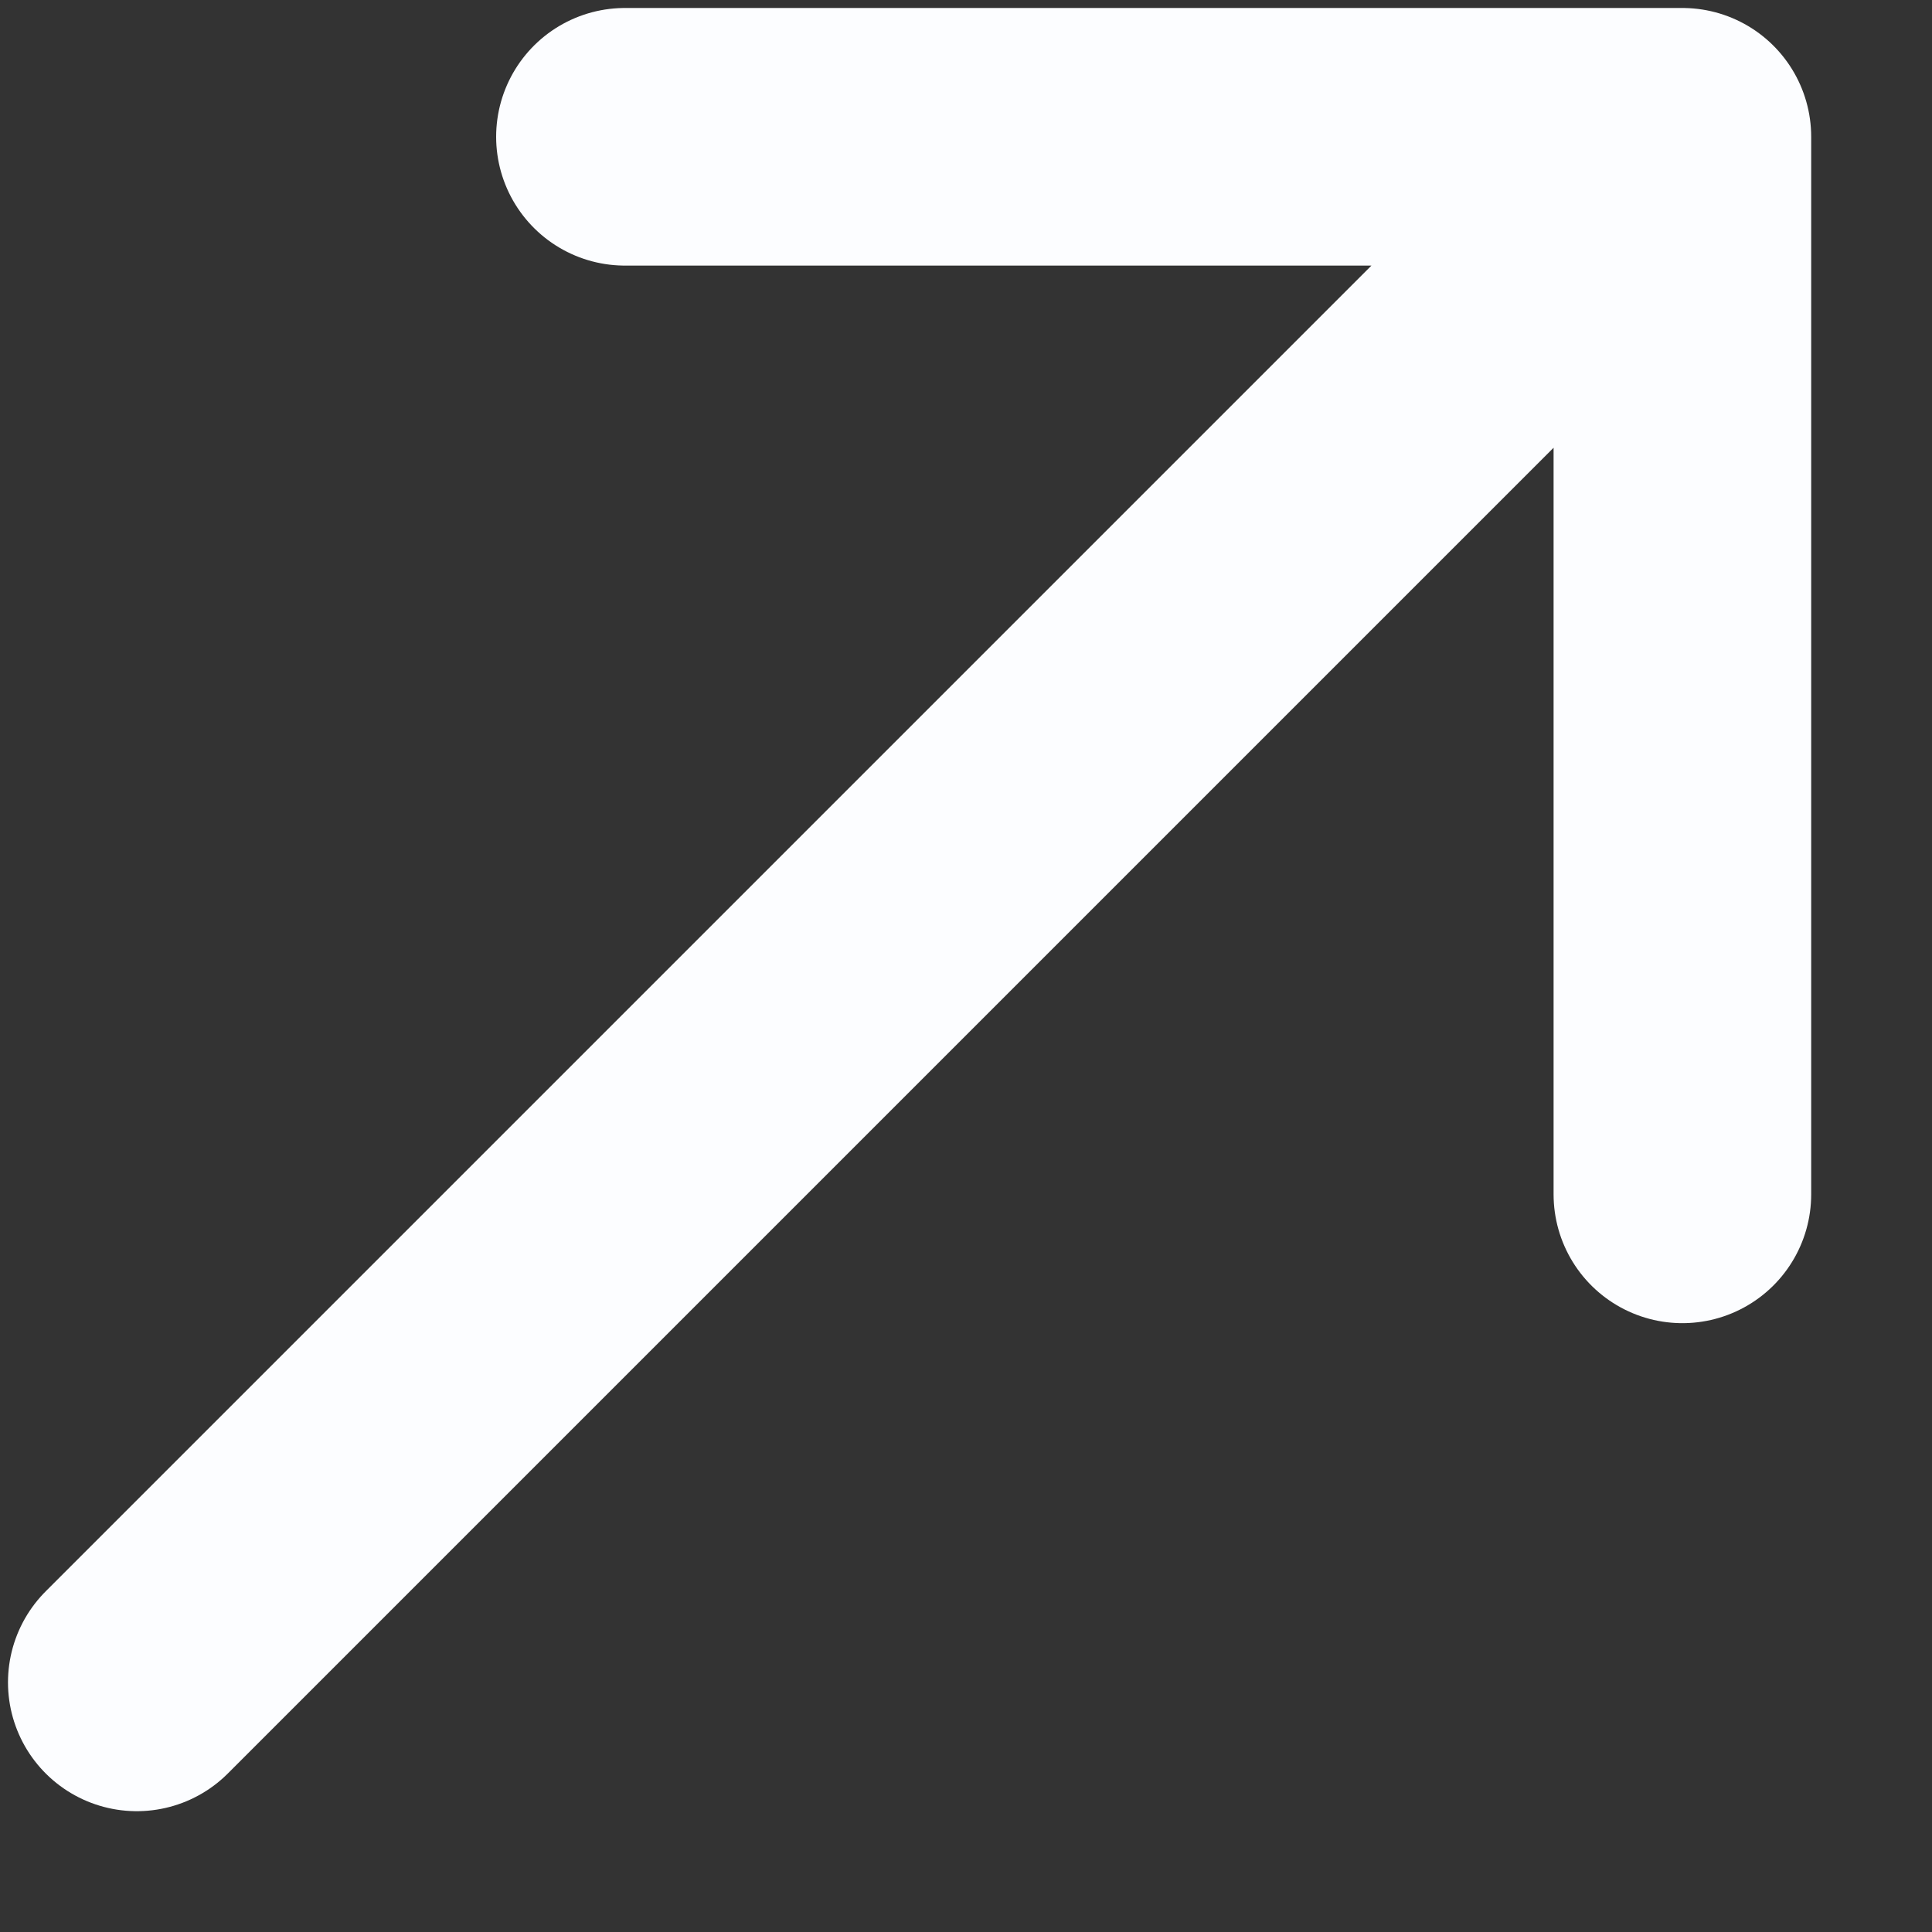<svg width="15" height="15" viewBox="0 0 15 15" fill="none" xmlns="http://www.w3.org/2000/svg">
<rect x="0" y="0" width="15" height="15" fill="#333333" stroke="none"/>
<path d="M1.062 13.062L13.062 1.062M13.062 1.062V9.273M13.062 1.062H4.852" stroke="#FCFDFF" stroke-width="2" stroke-linecap="round"/>
</svg>
